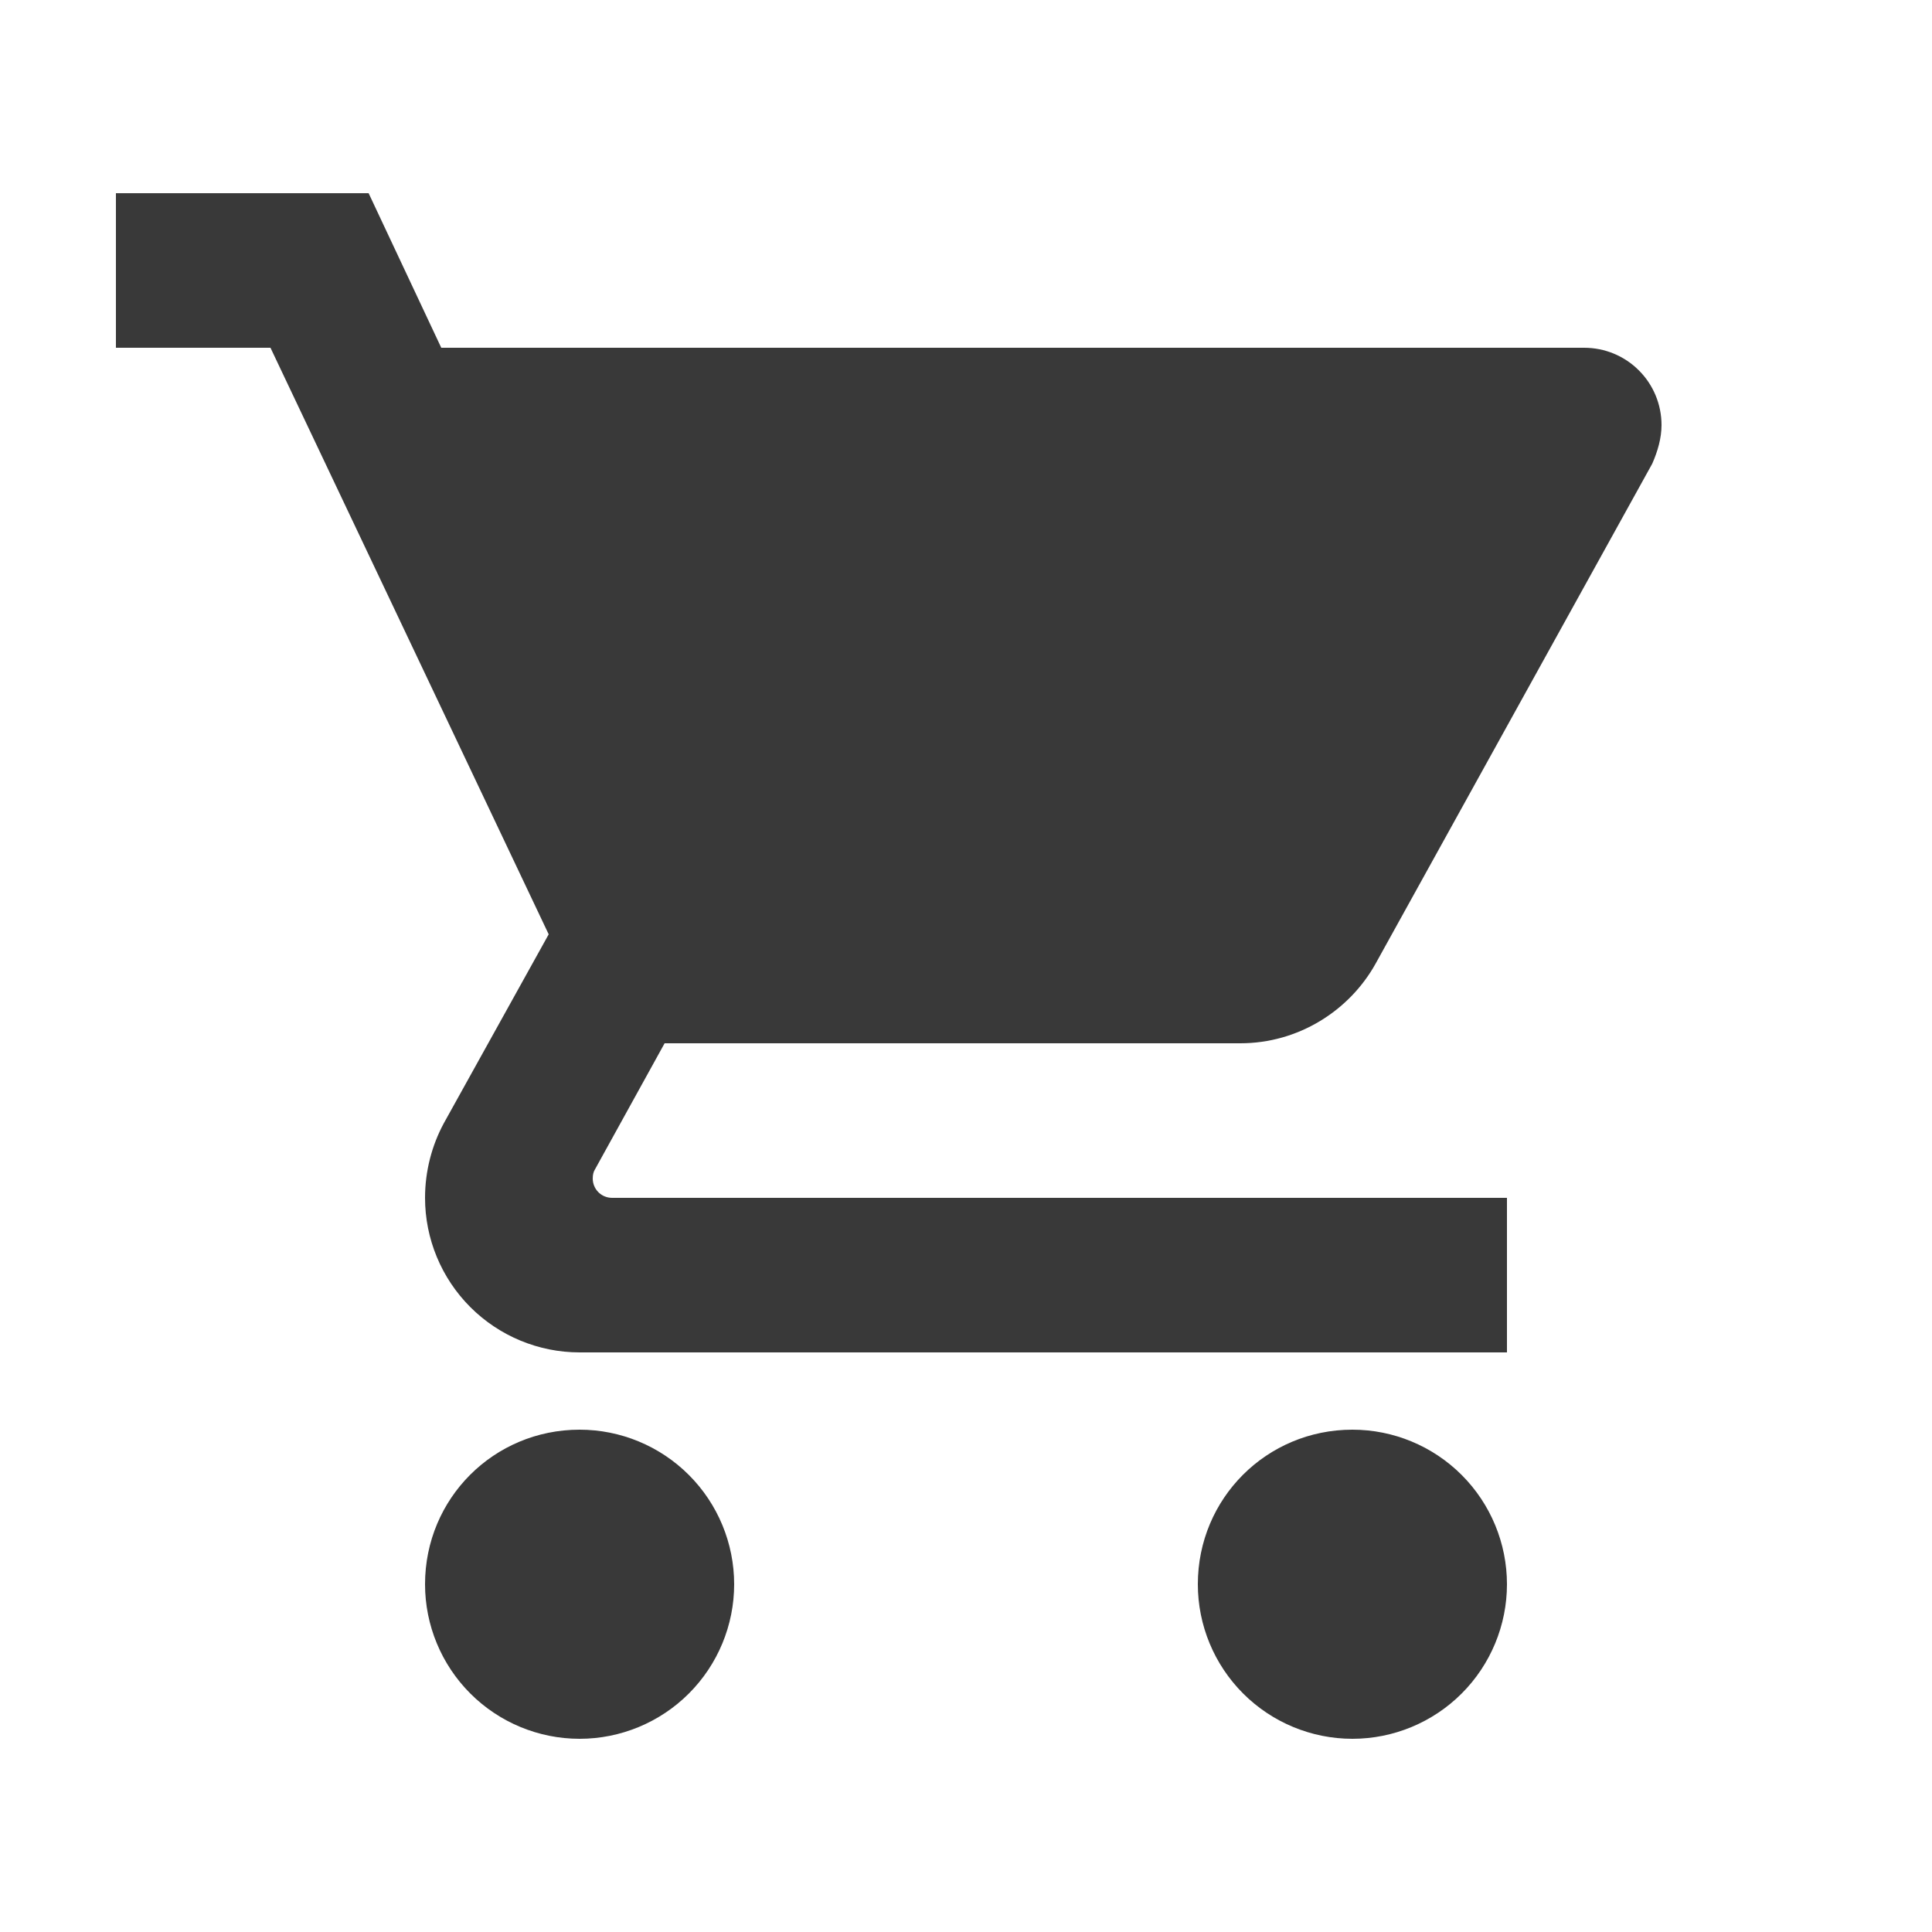 <svg width="25" height="25" viewBox="0 0 25 25" fill="none" xmlns="http://www.w3.org/2000/svg">
<path d="M17.5 18.5C16.39 18.5 15.5 19.39 15.5 20.5C15.5 21.03 15.711 21.539 16.086 21.914C16.461 22.289 16.97 22.5 17.5 22.5C18.03 22.5 18.539 22.289 18.914 21.914C19.289 21.539 19.5 21.03 19.5 20.5C19.5 19.97 19.289 19.461 18.914 19.086C18.539 18.711 18.03 18.5 17.5 18.5ZM1.5 2.5V4.5H3.5L7.1 12.09L5.74 14.54C5.59 14.82 5.5 15.15 5.5 15.5C5.5 16.03 5.711 16.539 6.086 16.914C6.461 17.289 6.97 17.5 7.5 17.5H19.5V15.5H7.92C7.854 15.5 7.79 15.474 7.743 15.427C7.696 15.38 7.67 15.316 7.67 15.25C7.67 15.2 7.68 15.16 7.7 15.13L8.6 13.5H16.05C16.8 13.5 17.46 13.08 17.8 12.47L21.38 6C21.45 5.84 21.5 5.67 21.5 5.5C21.5 5.235 21.395 4.98 21.207 4.793C21.02 4.605 20.765 4.5 20.5 4.5H5.71L4.77 2.5M7.5 18.5C6.39 18.5 5.5 19.39 5.5 20.5C5.5 21.03 5.711 21.539 6.086 21.914C6.461 22.289 6.97 22.5 7.5 22.5C8.03 22.5 8.539 22.289 8.914 21.914C9.289 21.539 9.5 21.03 9.5 20.5C9.5 19.97 9.289 19.461 8.914 19.086C8.539 18.711 8.03 18.5 7.5 18.5Z" fill="#393939"/>
</svg>
